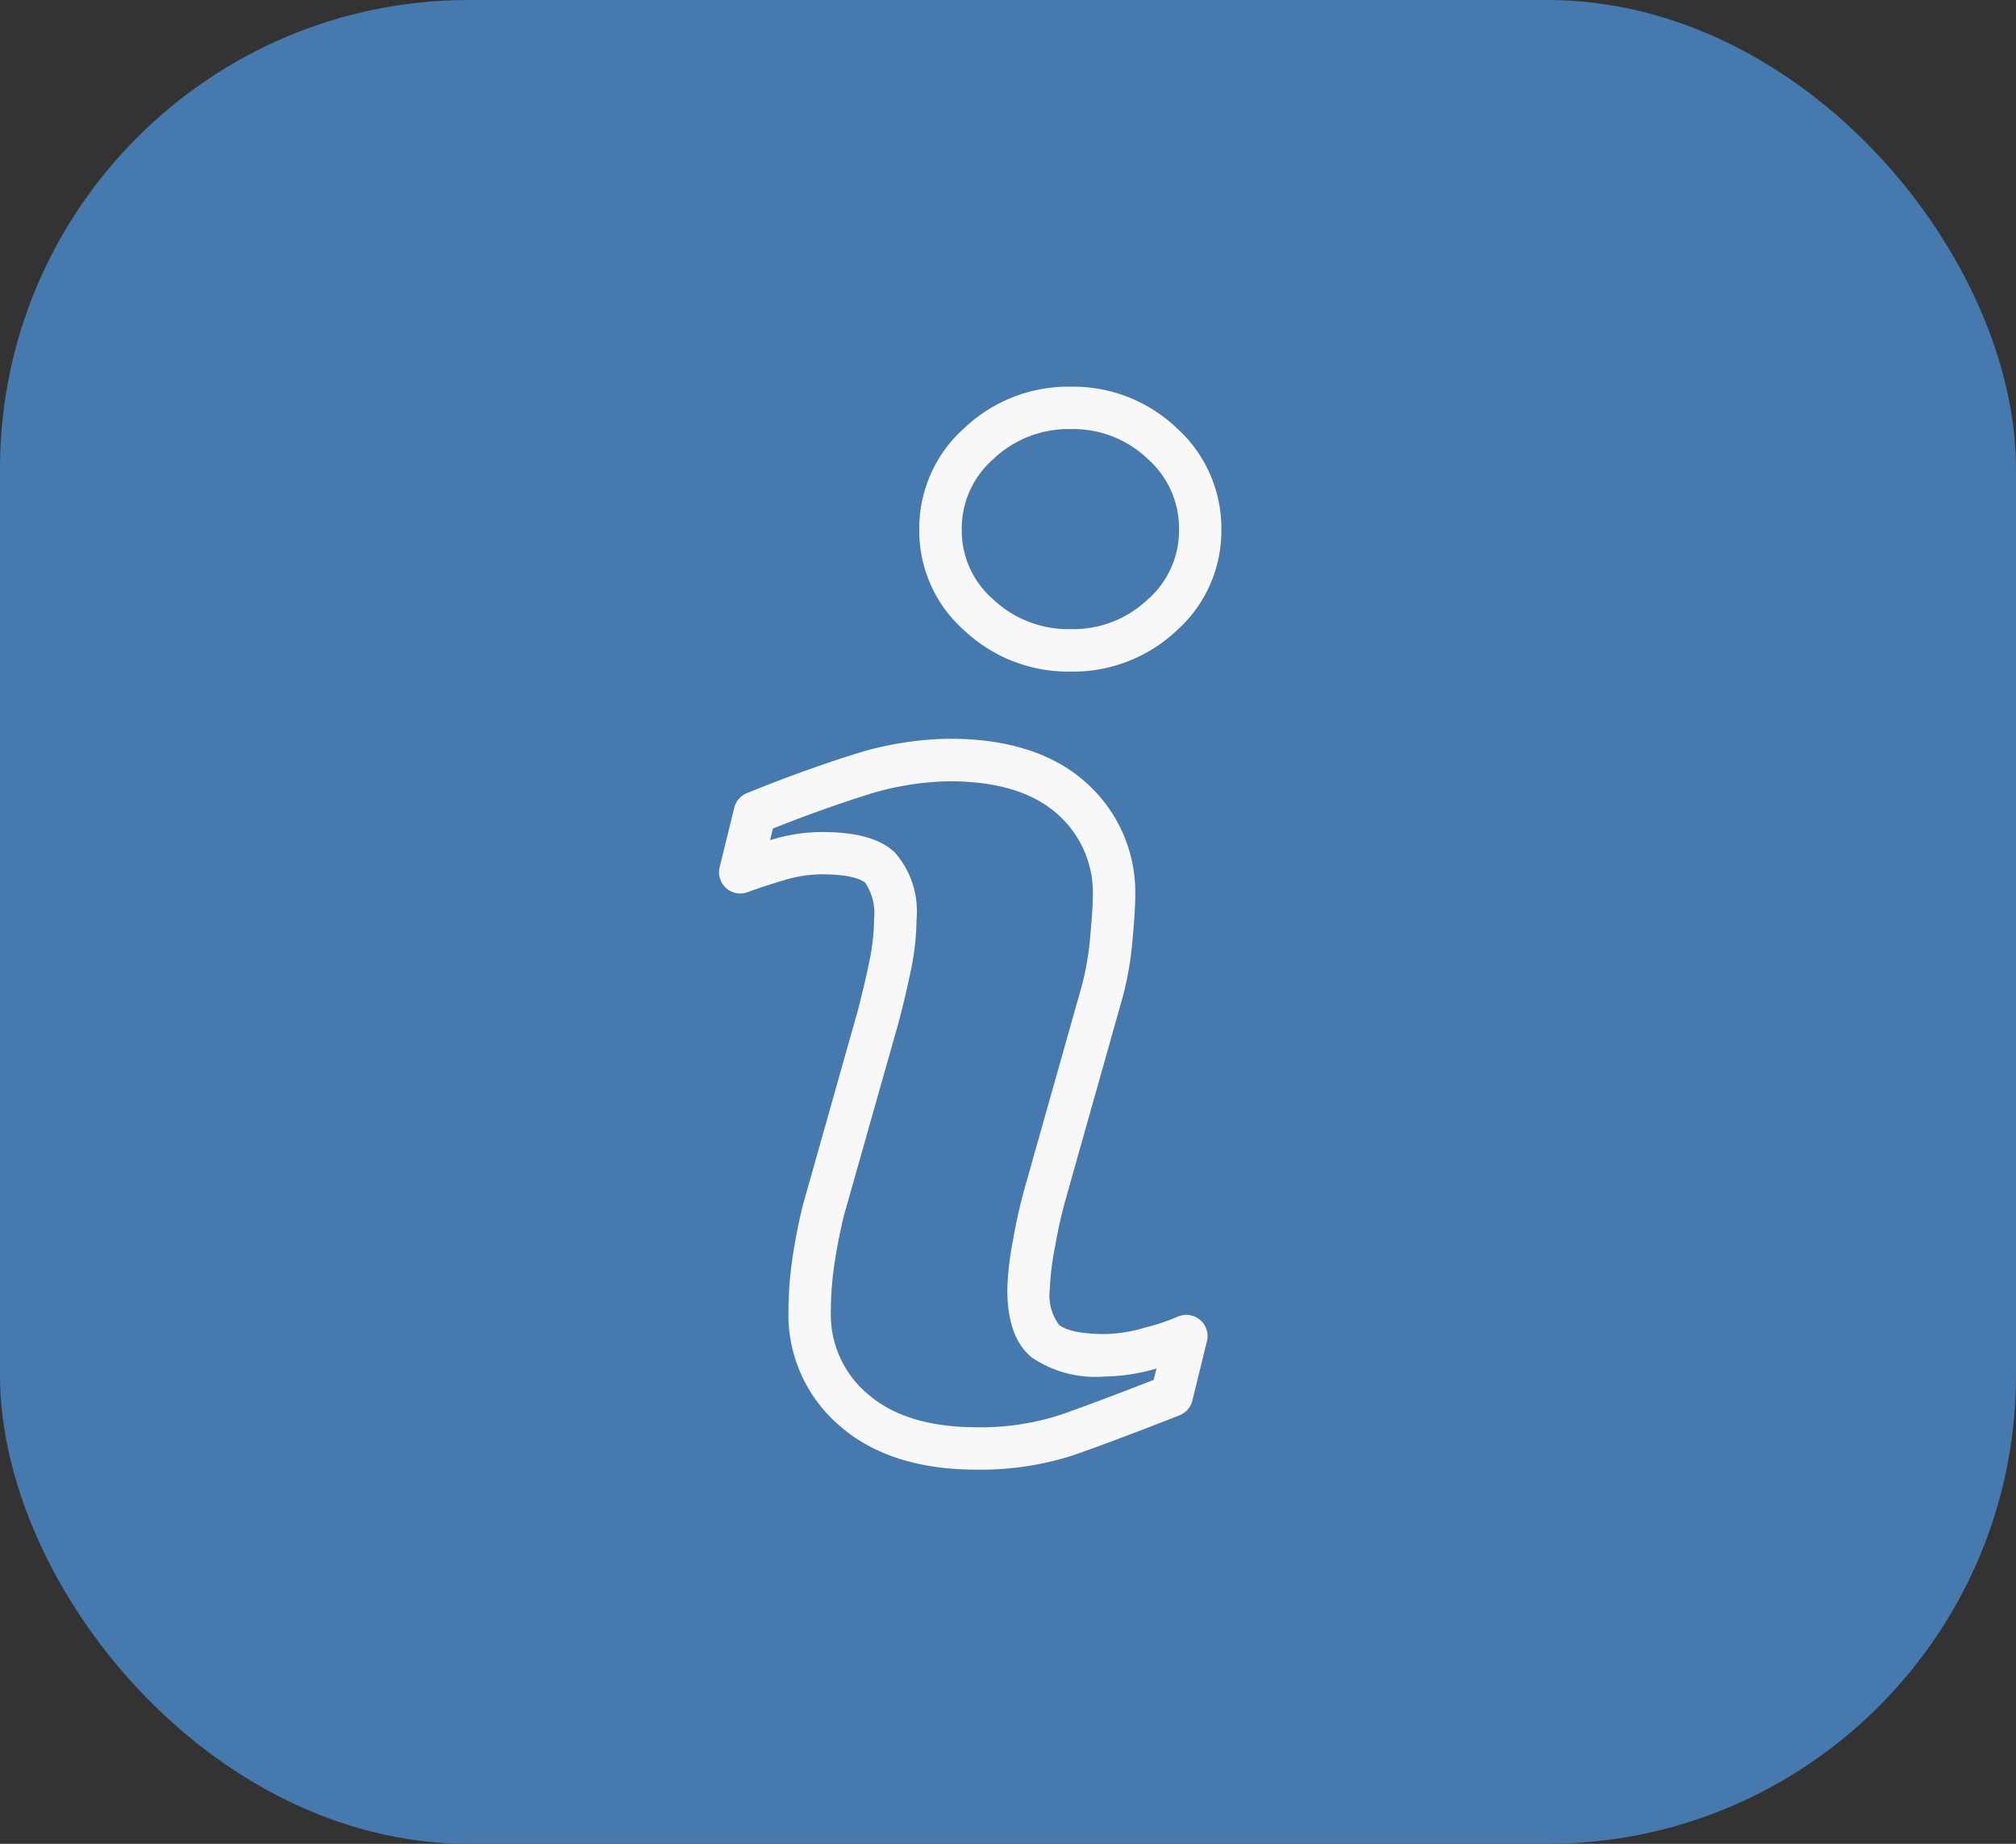 <svg xmlns="http://www.w3.org/2000/svg" xmlns:xlink="http://www.w3.org/1999/xlink" width="129" height="118" viewBox="0 0 129 118">
  <rect x="0" y="0" width="129" height="118" fill="#333333" stroke="none"/>
  <defs>
    <clipPath id="clip-path">
      <rect id="Rechteck_123" data-name="Rechteck 123" width="32.139" height="69.307" fill="#f8f8f8"/>
    </clipPath>
  </defs>
  <g id="Gruppe_259" data-name="Gruppe 259" transform="translate(-1138 -1080)">
    <rect id="Rechteck_121" data-name="Rechteck 121" width="129" height="118" rx="30" transform="translate(1138 1080)" fill="#467aae"/>
    <g id="Gruppe_247" data-name="Gruppe 247" transform="translate(1184.013 1104.746)">
      <g id="Gruppe_246" data-name="Gruppe 246" transform="translate(0 0)" clip-path="url(#clip-path)">
        <path id="Pfad_399" data-name="Pfad 399" d="M16.493,69.307c-3.7,0-6.659-.946-8.783-2.814a9.334,9.334,0,0,1-3.271-7.3,23.367,23.367,0,0,1,.226-3.21,36.277,36.277,0,0,1,.7-3.619l3.5-12.395c.3-1.149.561-2.256.765-3.263a13.826,13.826,0,0,0,.288-2.629,3.527,3.527,0,0,0-.556-2.319c-.133-.126-.738-.552-2.788-.552a8.433,8.433,0,0,0-2.394.368q-1.363.409-2.349.774a1.358,1.358,0,0,1-1.793-1.6l.932-3.8a1.365,1.365,0,0,1,.807-.936c2.31-.938,4.55-1.753,6.659-2.423a21.162,21.162,0,0,1,6.337-1.058c3.679,0,6.6.932,8.672,2.775a9.406,9.406,0,0,1,3.184,7.336c0,.584-.062,1.551-.193,2.958a20.5,20.5,0,0,1-.759,3.988L22.214,51.871a31.294,31.294,0,0,0-.733,3.25,17.076,17.076,0,0,0-.319,2.637,3.161,3.161,0,0,0,.588,2.278c.278.226,1.019.594,2.952.594a9.432,9.432,0,0,0,2.5-.4,13.879,13.879,0,0,0,2.116-.7,1.359,1.359,0,0,1,1.9,1.552l-.935,3.807a1.364,1.364,0,0,1-.822.94c-2.861,1.123-5.062,1.951-6.73,2.532a19.091,19.091,0,0,1-6.239.943M6.575,28.5c2.219,0,3.745.427,4.665,1.306a5.661,5.661,0,0,1,1.394,4.279,16.247,16.247,0,0,1-.341,3.159c-.214,1.067-.487,2.223-.809,3.448l-3.5,12.366c-.285,1.2-.5,2.33-.633,3.3a20.416,20.416,0,0,0-.2,2.842A6.634,6.634,0,0,0,9.5,64.454c1.613,1.419,3.966,2.139,6.989,2.139a16.423,16.423,0,0,0,5.349-.794c1.481-.514,3.488-1.268,5.972-2.239l.178-.726-.064.017a12.131,12.131,0,0,1-3.226.494,7.3,7.3,0,0,1-4.655-1.193c-1.075-.858-1.6-2.3-1.6-4.394a19.311,19.311,0,0,1,.358-3.11,34.472,34.472,0,0,1,.8-3.526L23.072,38.83a17.965,17.965,0,0,0,.662-3.479c.148-1.622.181-2.365.181-2.7a6.709,6.709,0,0,0-2.274-5.307c-1.561-1.387-3.872-2.09-6.867-2.09a18.376,18.376,0,0,0-5.517.933c-1.845.585-3.8,1.287-5.813,2.091l-.184.745.142-.042A11.11,11.11,0,0,1,6.575,28.5M22.5,18.233a9.712,9.712,0,0,1-6.8-2.622A8.508,8.508,0,0,1,12.81,9.14a8.584,8.584,0,0,1,2.884-6.492A9.678,9.678,0,0,1,22.5,0a9.612,9.612,0,0,1,6.785,2.65A8.624,8.624,0,0,1,32.139,9.14a8.549,8.549,0,0,1-2.859,6.468A9.655,9.655,0,0,1,22.5,18.233m0-15.519a6.958,6.958,0,0,0-4.953,1.92,5.9,5.9,0,0,0-2.02,4.505,5.83,5.83,0,0,0,2.016,4.476,6.994,6.994,0,0,0,4.958,1.9,6.926,6.926,0,0,0,4.931-1.9,5.854,5.854,0,0,0,2-4.479,5.927,5.927,0,0,0-2-4.51A6.89,6.89,0,0,0,22.5,2.714" transform="translate(0 0)" fill="#f8f8f8"/>
      </g>
    </g>
  </g>
</svg>
